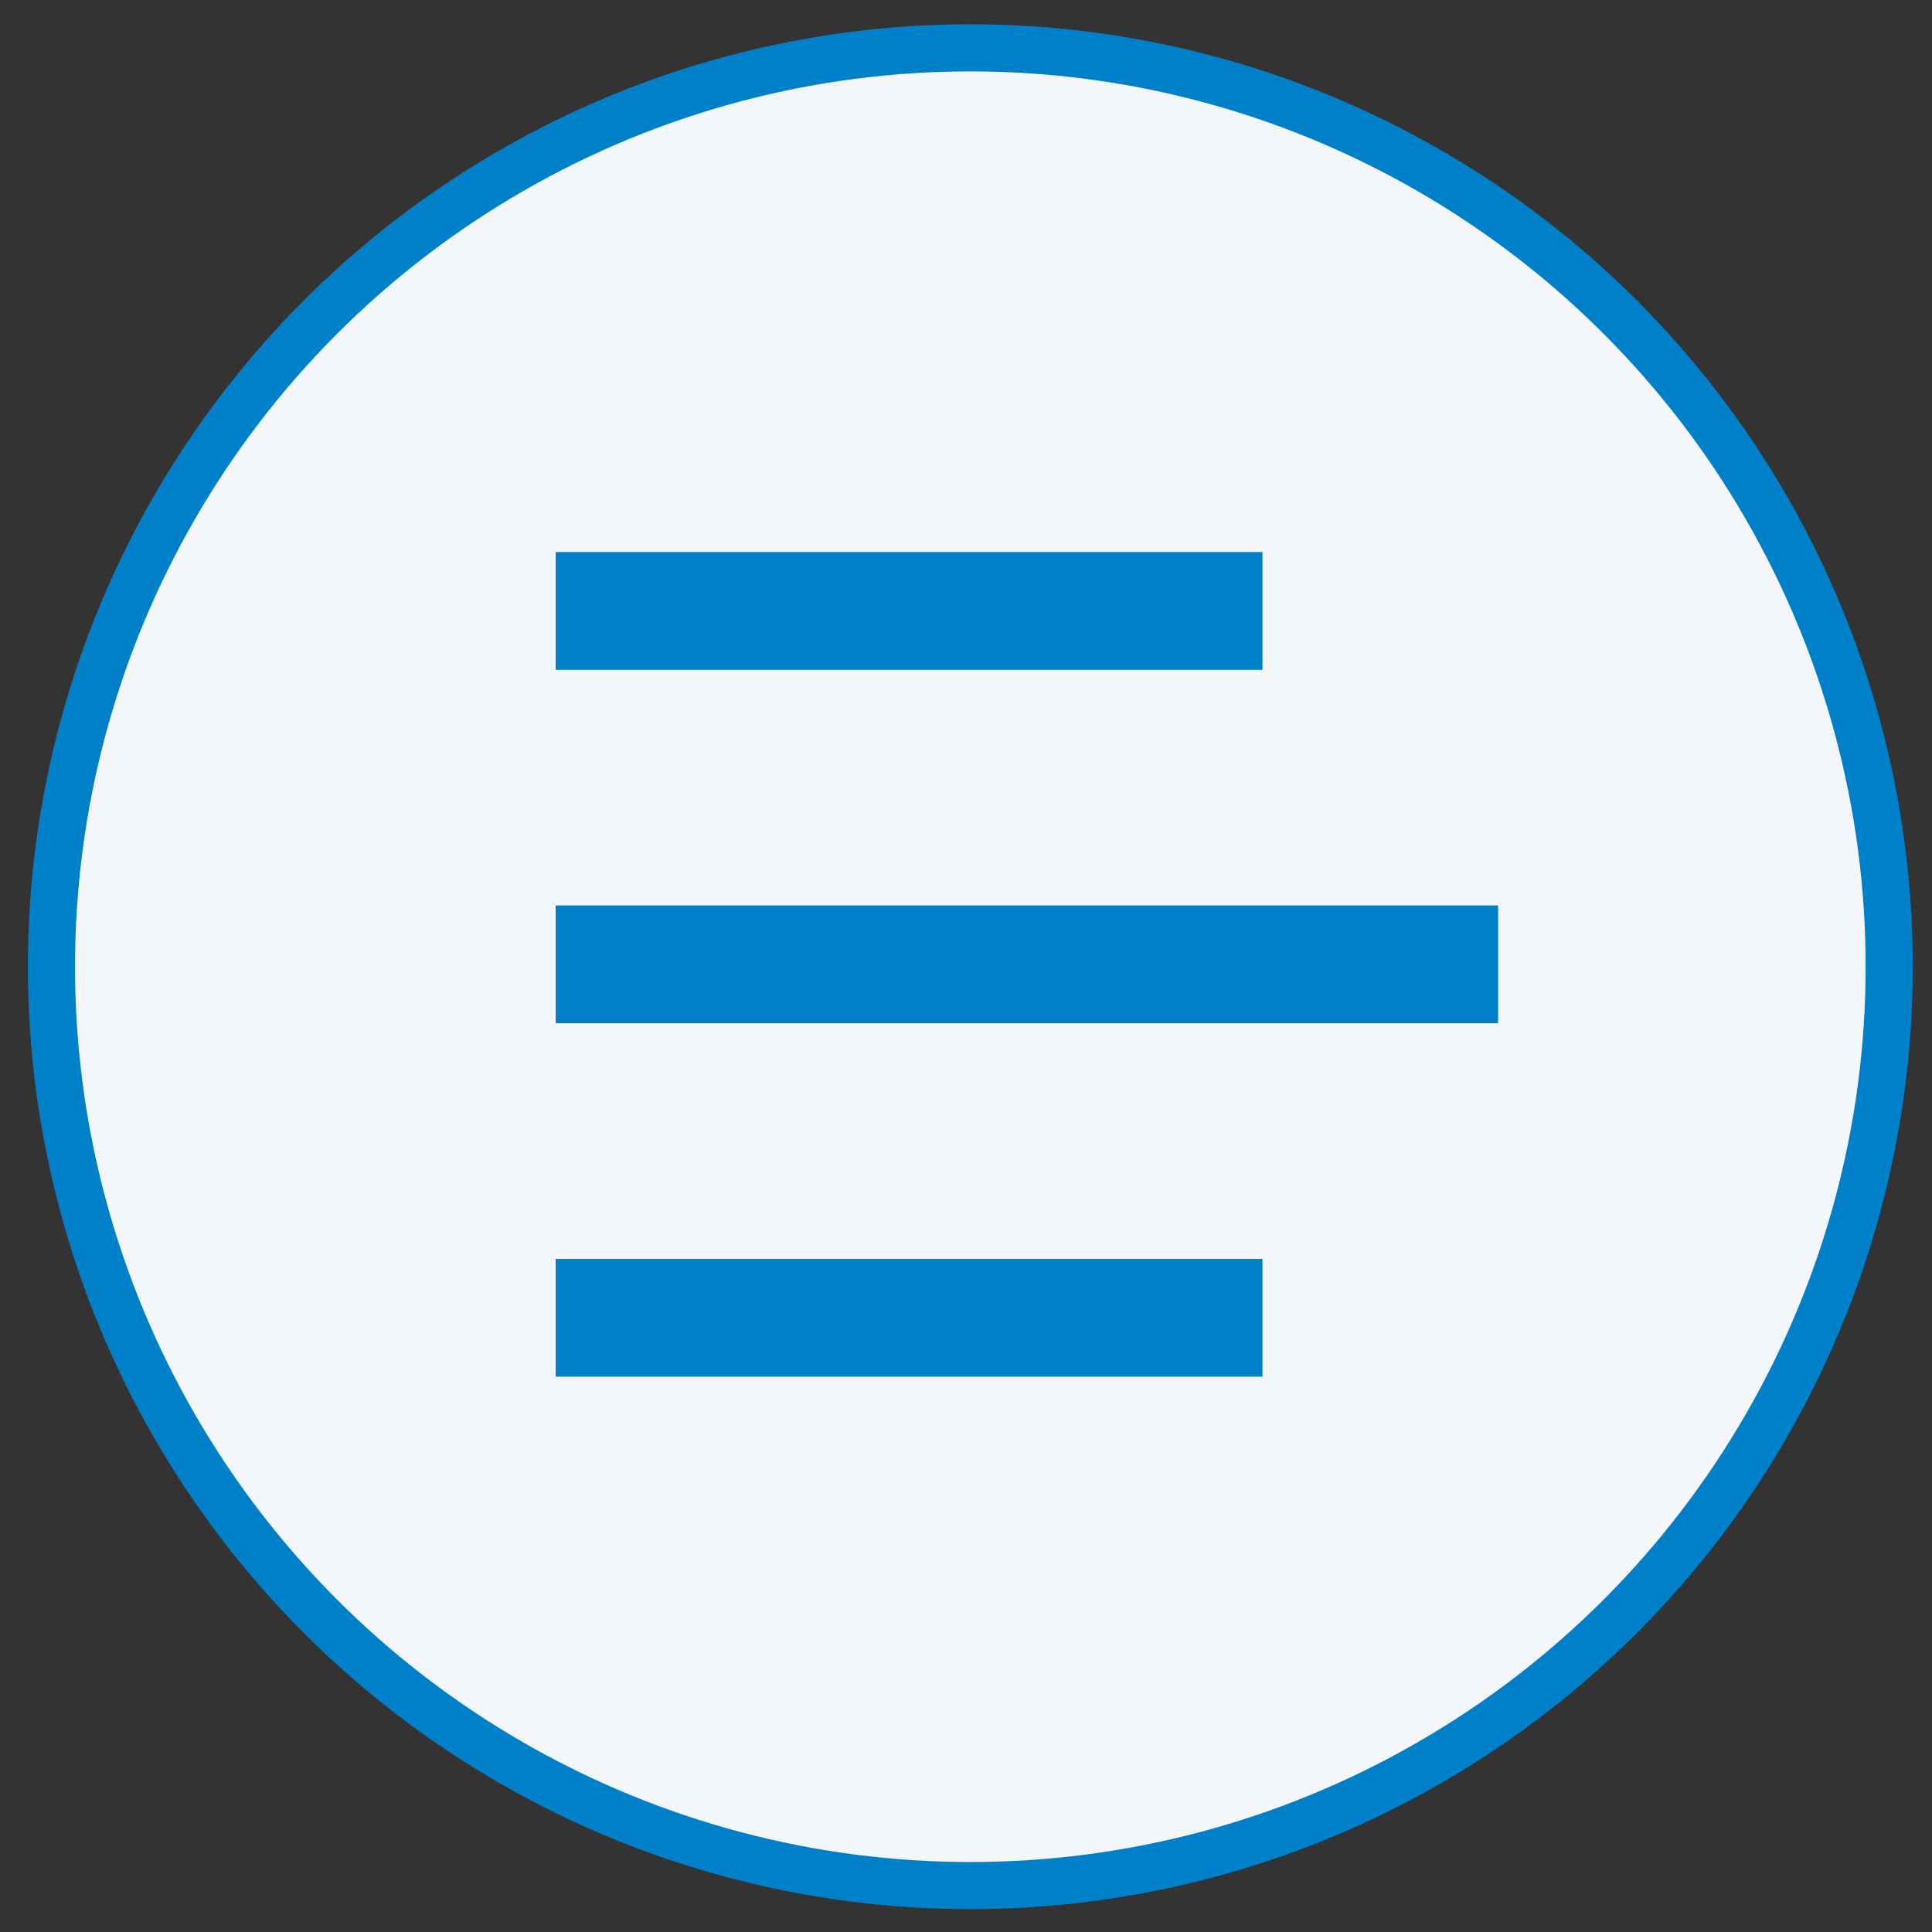 <?xml version="1.0" encoding="UTF-8"?>
<svg width="41px" height="41px" viewBox="0 0 41 41" version="1.1" xmlns="http://www.w3.org/2000/svg" xmlns:xlink="http://www.w3.org/1999/xlink">
    <rect x="0" y="0" width="41" height="41" fill="#333333" stroke="none"/>
    <title>MENU</title>
    <g id="Page-3" stroke="none" stroke-width="1" fill="none" fill-rule="evenodd">
        <g id="MINES-TELECOM-GDS-PAGE-2" transform="translate(-336, -4976)">
            <g id="Group" transform="translate(141, 4974)">
                <g id="MENU" transform="translate(195.592, 2.515)">
                    <circle id="Oval" stroke="#0080C9" fill="#F4F7F9" cx="20" cy="20" r="19.5"></circle>
                    <path d="M26.2,26.2 L26.2,28.7 L11.2,28.7 L11.2,26.2 L26.2,26.2 Z M31.2,18.7 L31.2,21.2 L11.2,21.2 L11.2,18.7 L31.2,18.7 Z M26.2,11.2 L26.2,13.7 L11.2,13.7 L11.2,11.2 L26.2,11.2 Z" id="Combined-Shape" fill="#0080C9"></path>
                </g>
            </g>
        </g>
    </g>
</svg>